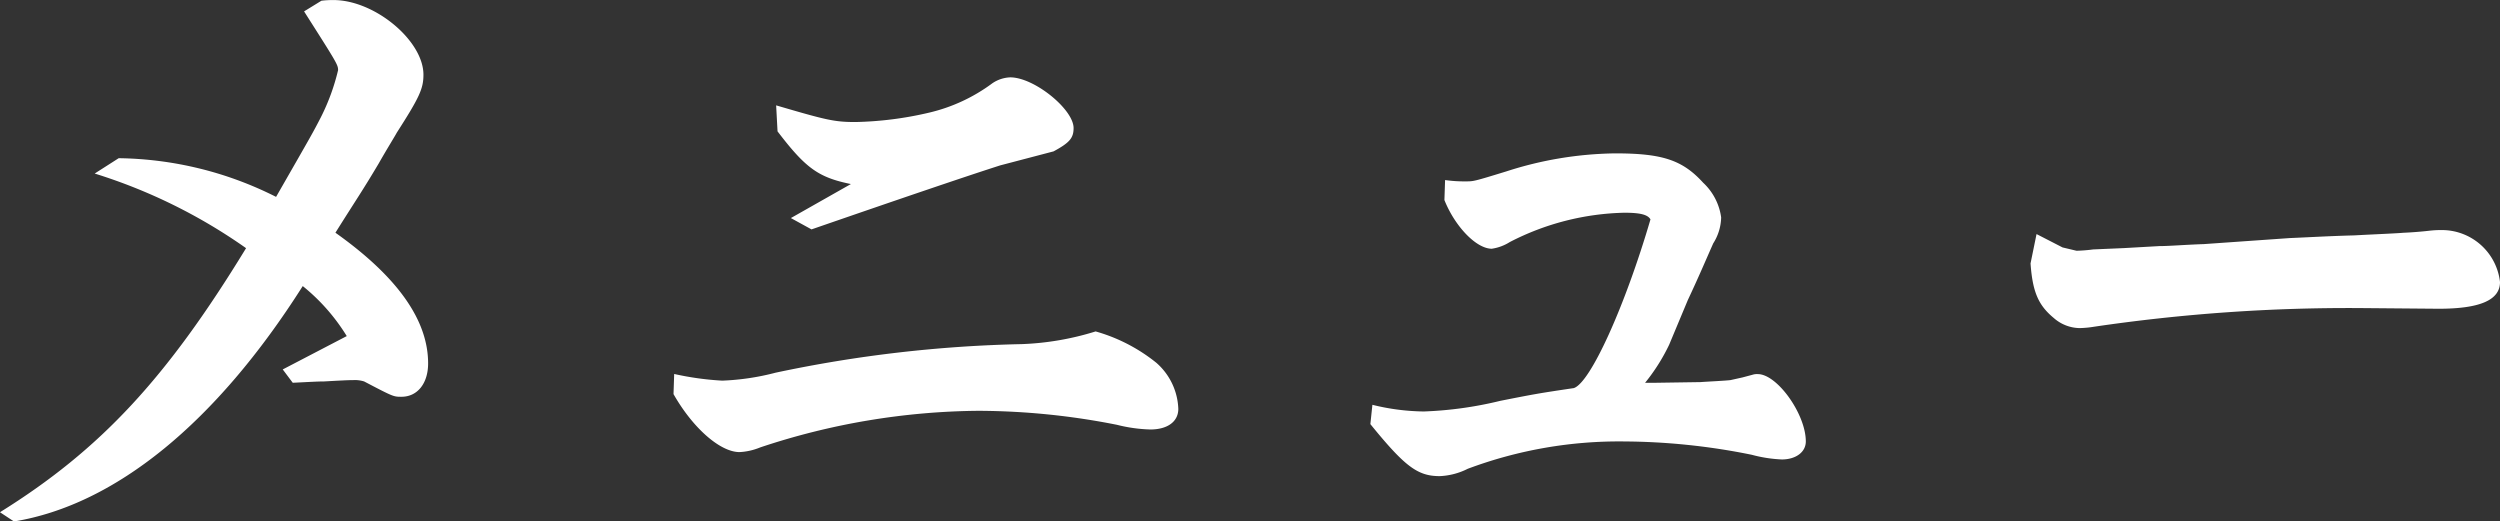 <svg xmlns="http://www.w3.org/2000/svg" width="157.458" height="32.844" viewBox="0 0 157.458 32.844">
  <rect x="0" y="0" width="157.458" height="32.844" fill="#333333" stroke="none"/>
  <path id="hdg_menu" d="M-78.246,1.47C-71.862.42-65.52-4.746-60.06-13.356a12.344,12.344,0,0,1,2.772,3.15l-4.032,2.1.63.84c.882-.042,1.554-.084,1.974-.084.756-.042,1.47-.084,1.848-.084a1.958,1.958,0,0,1,.672.084c1.848.966,1.848.966,2.352.966,1.008,0,1.68-.84,1.68-2.1,0-2.73-1.932-5.46-5.838-8.232,1.344-2.142,1.68-2.6,2.73-4.368.5-.882,1.05-1.764,1.134-1.932,1.428-2.226,1.68-2.772,1.68-3.654,0-2.142-3.066-4.7-5.67-4.7a5.7,5.7,0,0,0-.756.042l-1.092.672c2.058,3.234,2.142,3.36,2.142,3.7a13.428,13.428,0,0,1-1.092,2.982c-.5.966-.5.966-2.814,5a22.579,22.579,0,0,0-9.912-2.436l-1.512.966a34.111,34.111,0,0,1,9.534,4.7c-5,8.19-9.156,12.684-15.5,16.632Zm41.538-8.022C-35.49-4.41-33.768-2.9-32.55-2.9a3.9,3.9,0,0,0,1.3-.294A44.439,44.439,0,0,1-17.514-5.5a45.294,45.294,0,0,1,8.736.882,9.591,9.591,0,0,0,2.1.294c1.092,0,1.764-.5,1.764-1.3A4.04,4.04,0,0,0-6.3-8.526,10.755,10.755,0,0,0-10.122-10.5a17.753,17.753,0,0,1-4.662.8A82.583,82.583,0,0,0-30.282-7.9a15.543,15.543,0,0,1-3.36.5,18.481,18.481,0,0,1-3.024-.42ZM-30.156-23.1c1.764,2.31,2.562,2.9,4.62,3.318l-3.78,2.142,1.3.714c5.712-1.974,9.66-3.318,11.886-4.032l3.36-.882c1.008-.546,1.26-.84,1.26-1.47,0-1.176-2.478-3.192-3.99-3.192a2.14,2.14,0,0,0-1.134.378,10.815,10.815,0,0,1-3.99,1.848,22.1,22.1,0,0,1-4.62.588c-1.344,0-1.848-.126-5-1.05ZM24.486-7.266A12,12,0,0,0,26-9.66l1.176-2.814c.672-1.428,1.134-2.52,1.6-3.57a3.174,3.174,0,0,0,.5-1.638,3.661,3.661,0,0,0-1.134-2.184c-1.3-1.428-2.562-1.848-5.544-1.848A23.088,23.088,0,0,0,15.75-20.58c-2.058.63-2.058.63-2.562.63a8.5,8.5,0,0,1-1.3-.084l-.042,1.26c.672,1.68,2.016,3.066,2.982,3.066a2.9,2.9,0,0,0,1.134-.42,16.466,16.466,0,0,1,7.224-1.848c1.008,0,1.47.126,1.638.42-1.6,5.46-3.78,10.29-4.83,10.626-2.268.336-2.478.378-4.62.8a23.863,23.863,0,0,1-4.83.672,14.038,14.038,0,0,1-3.234-.42L7.182-4.662c2.184,2.688,2.982,3.276,4.368,3.276a4.288,4.288,0,0,0,1.764-.462,27.182,27.182,0,0,1,9.87-1.722,41.2,41.2,0,0,1,8.022.84,8.666,8.666,0,0,0,1.89.294c.882,0,1.512-.462,1.512-1.134,0-1.722-1.806-4.242-3.024-4.242a.925.925,0,0,0-.336.042l-.63.168-.756.168c-.336.042-1.3.084-1.89.126L25.2-7.266ZM49.14-16.632l-.378,1.848c.126,1.806.5,2.646,1.47,3.444a2.509,2.509,0,0,0,1.638.63,6.266,6.266,0,0,0,.882-.084A109.846,109.846,0,0,1,69.594-11.97l4.872.042c2.6,0,3.864-.546,3.864-1.68a3.683,3.683,0,0,0-3.612-3.276,6.534,6.534,0,0,0-.84.042c-.714.084-1.512.126-1.6.126-.462.042-1.554.084-3.15.168-1.6.042-2.982.126-4.032.168L59.682-16c-1.218.042-2.184.126-2.814.126l-2.226.126-1.932.084a10.069,10.069,0,0,1-1.05.084l-.882-.21Z" transform="translate(79.128 31.374)" fill="#fff"/>
</svg>
